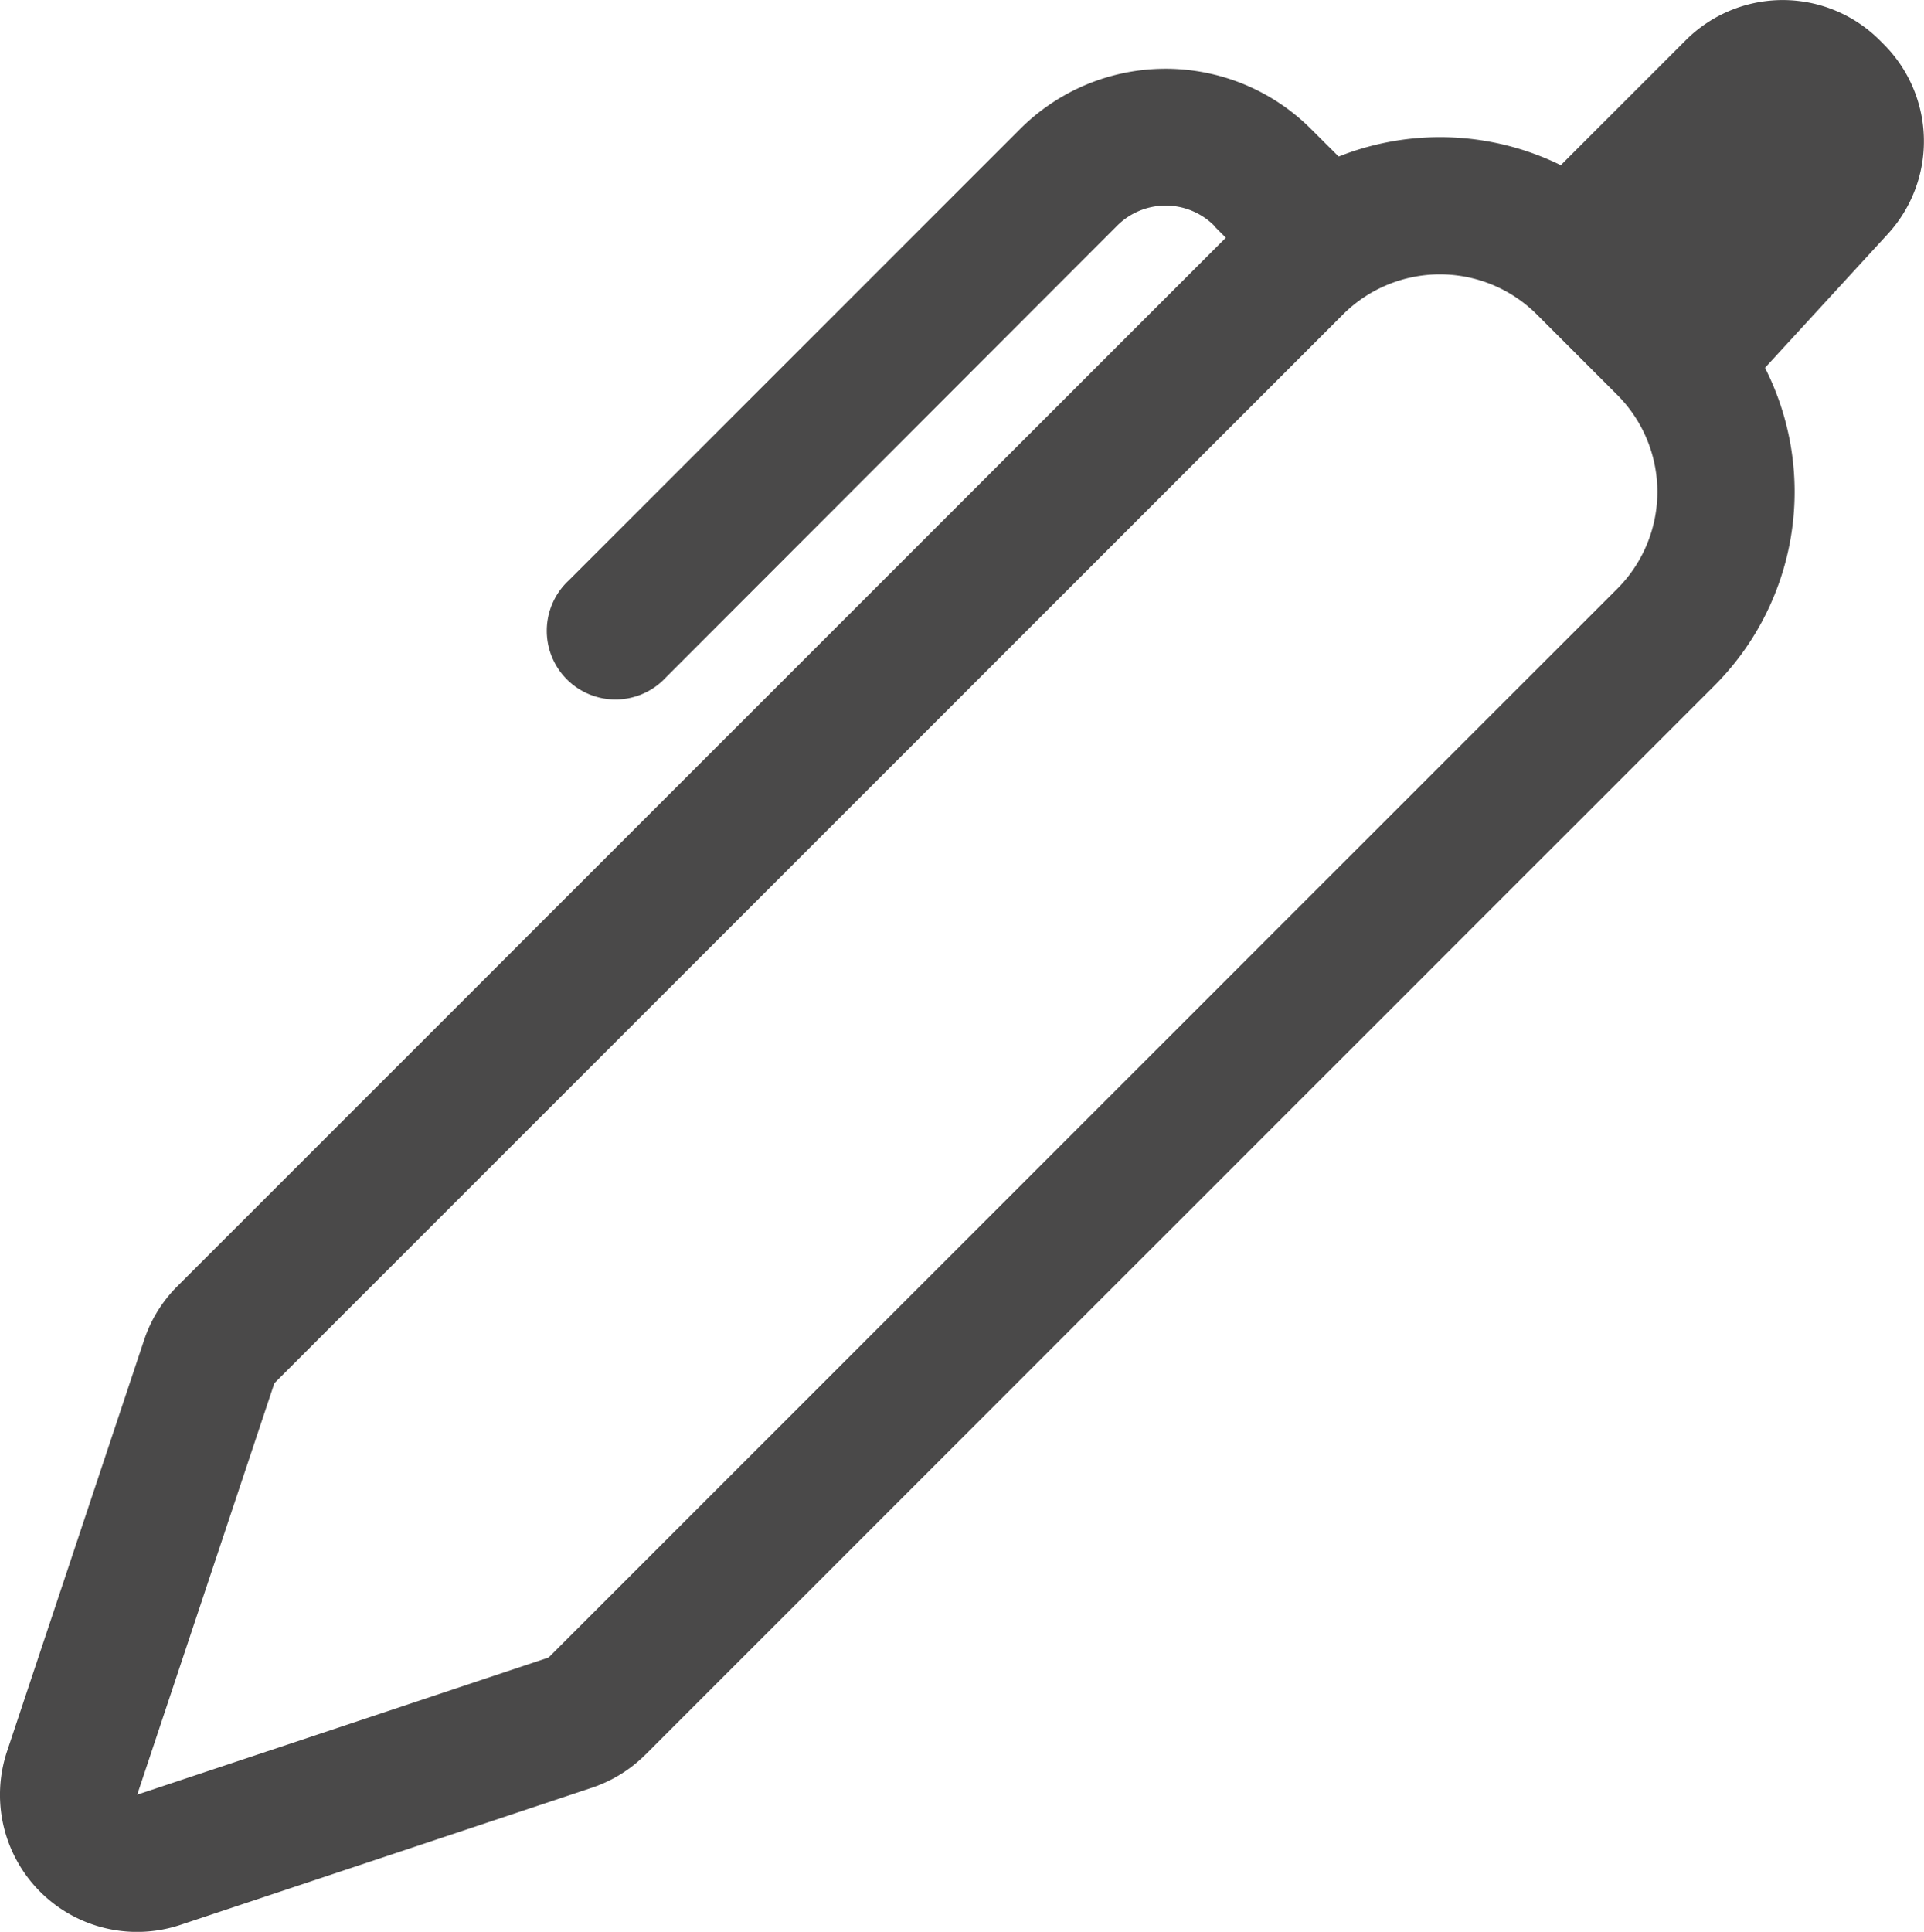 <svg xmlns="http://www.w3.org/2000/svg" width="34.095" height="34.229" viewBox="0 0 34.095 34.229"><g transform="translate(-2.248 -2.057)"><path d="M13.688,32.963a2.43,2.43,0,0,1-.948.588l-7.29,2.43a2.43,2.43,0,0,1-3.077-3.074l2.43-7.29a2.43,2.43,0,0,1,.588-.95L24.33,5.73a4.86,4.86,0,0,1,6.872,0l1.425,1.425a4.86,4.86,0,0,1,0,6.872L13.689,32.963ZM7.11,26.385,26.047,7.449a2.43,2.43,0,0,1,3.435,0l1.425,1.425a2.43,2.43,0,0,1,0,3.435L11.97,31.245l-7.29,2.43Z" transform="translate(0 0.18)" fill="#4a4949" fill-rule="evenodd"/><path d="M23.045,5.966a1.215,1.215,0,0,0-1.72,0l-8,8.007a1.217,1.217,0,1,1-1.72-1.72l8-8a3.645,3.645,0,0,1,5.156,0l.712.71a1.216,1.216,0,0,1-1.718,1.72l-.712-.712Z" transform="translate(0.72 0.09)" fill="#4a4949" fill-rule="evenodd"/><path d="M30.142,2.769a2.43,2.43,0,0,1,3.435,0l.073.073A2.43,2.43,0,0,1,33.724,6.2L30.645,9.555,27,5.91Z" transform="translate(1.98 0)" fill="#4a4949"/></g></svg>